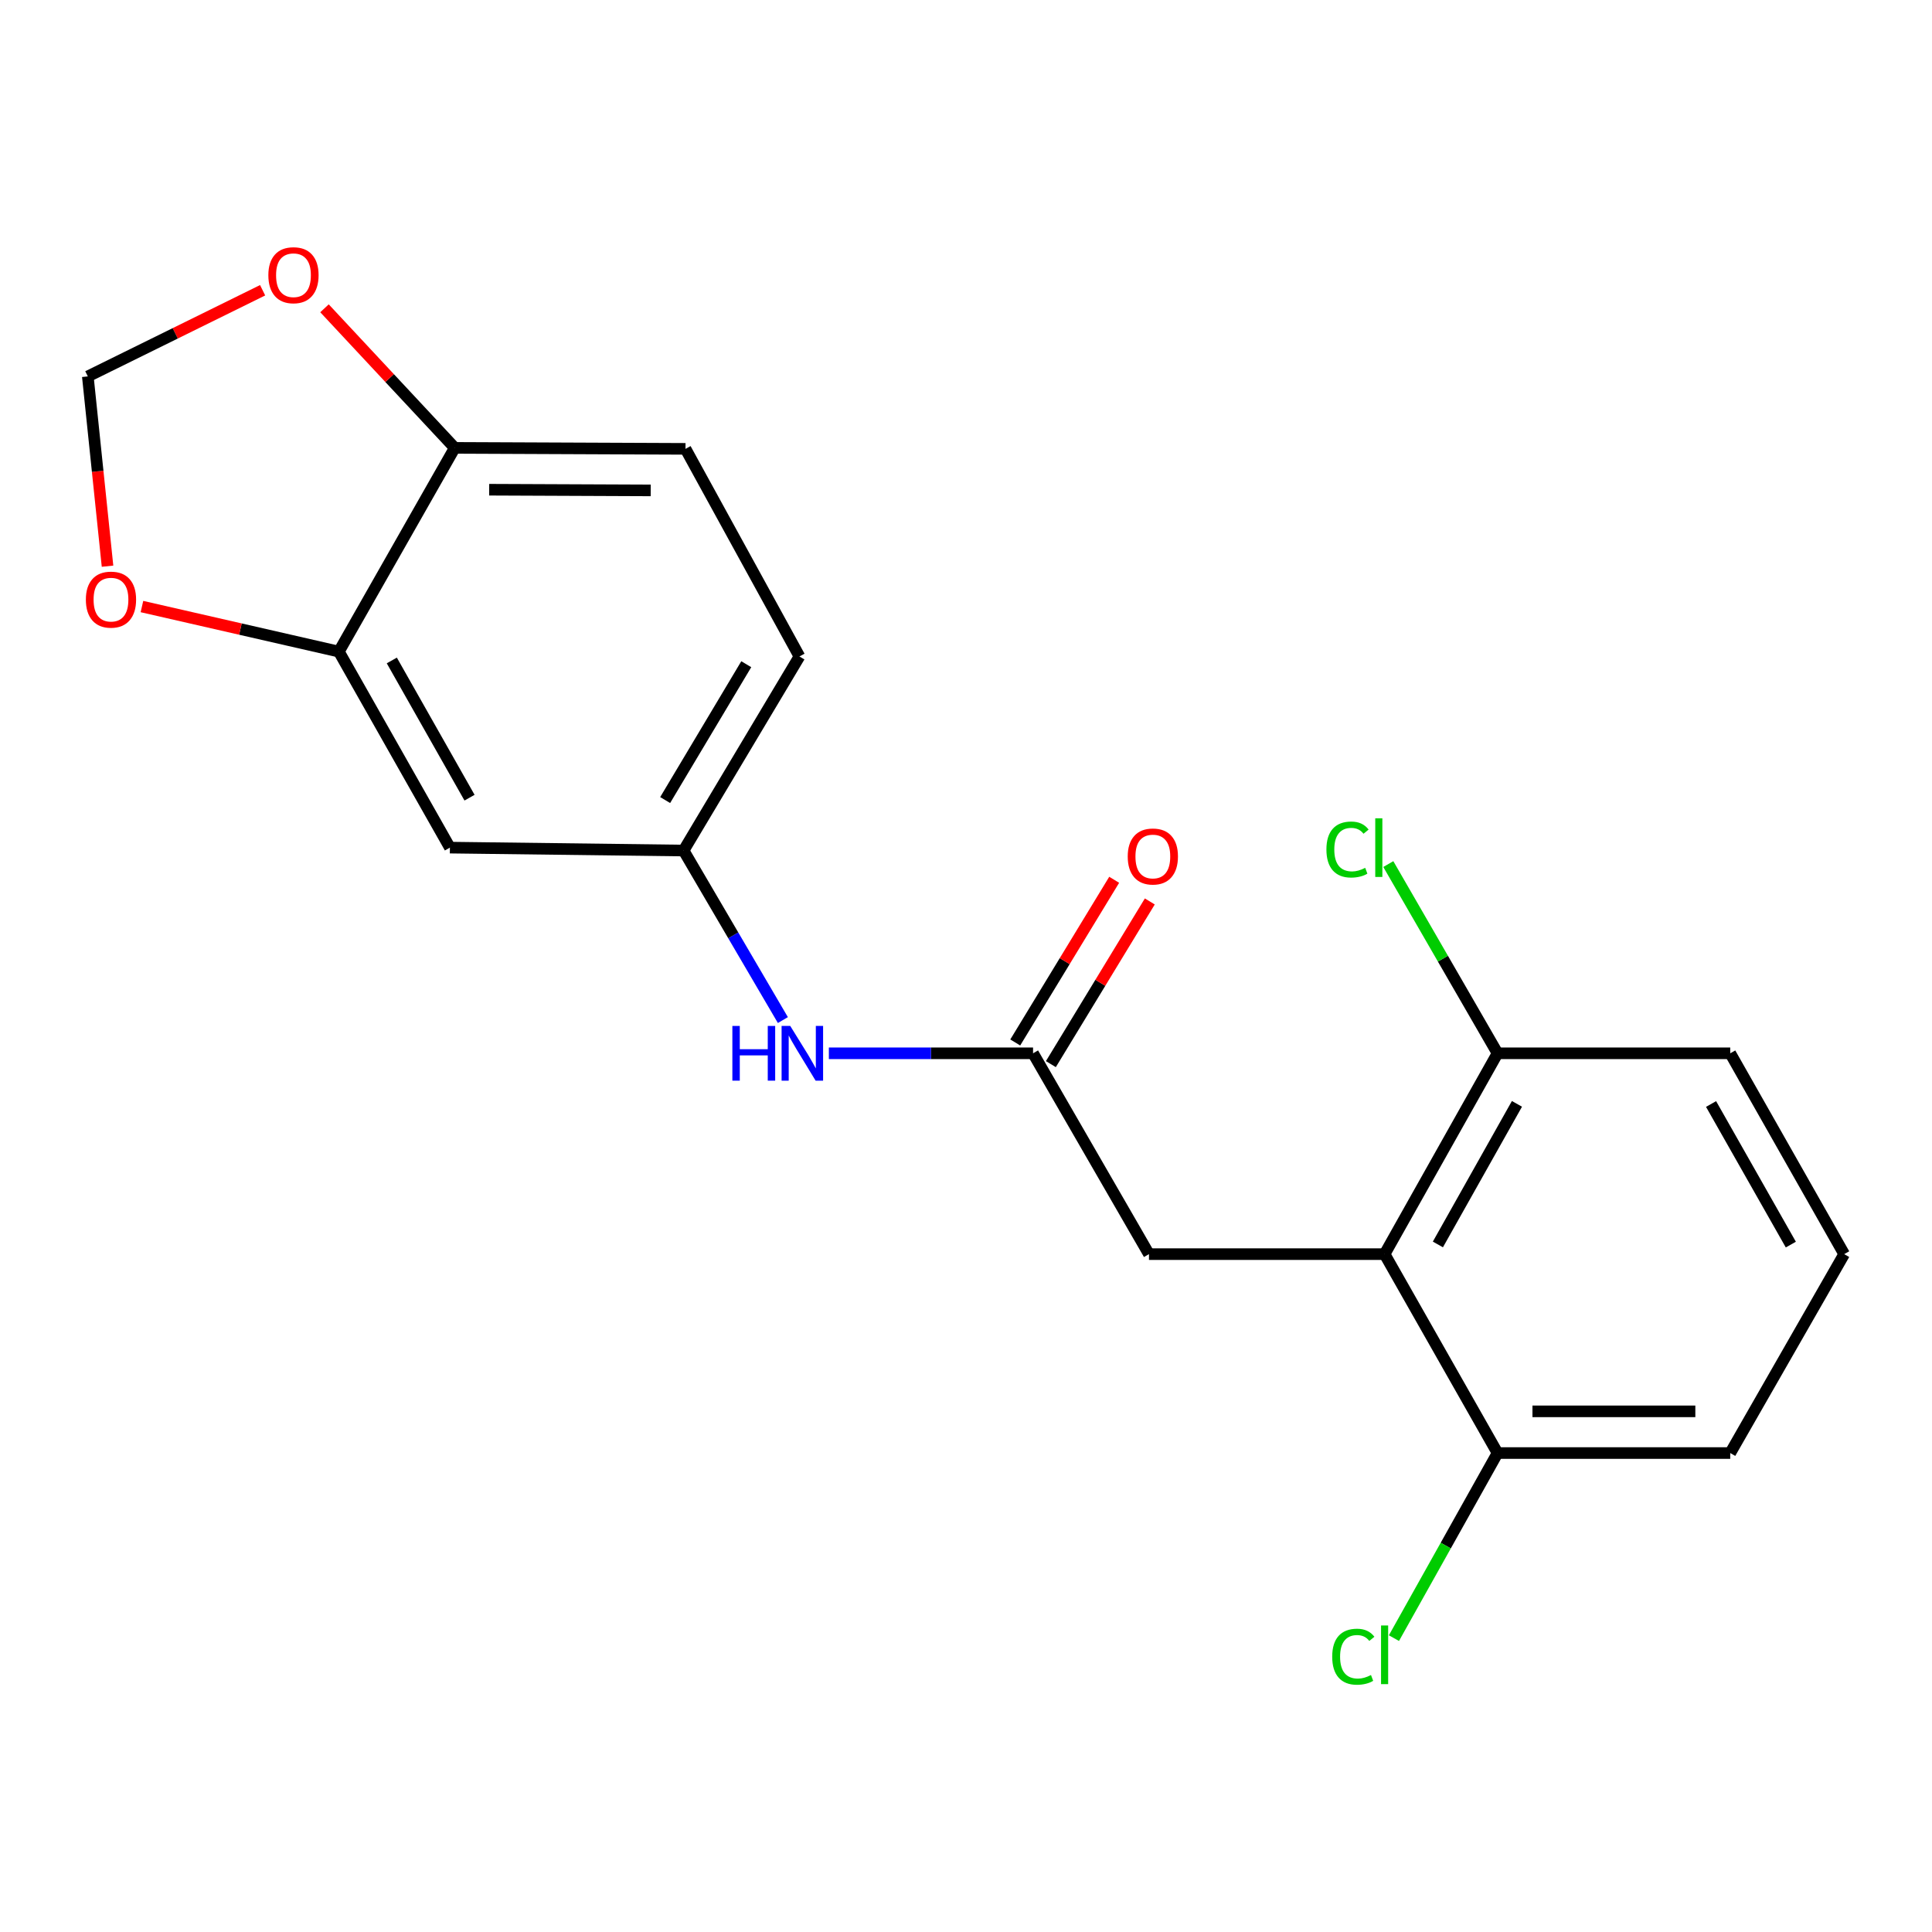 <?xml version='1.0' encoding='iso-8859-1'?>
<svg version='1.1' baseProfile='full'
              xmlns='http://www.w3.org/2000/svg'
                      xmlns:rdkit='http://www.rdkit.org/xml'
                      xmlns:xlink='http://www.w3.org/1999/xlink'
                  xml:space='preserve'
width='1000px' height='1000px' viewBox='0 0 1000 1000'>
<!-- END OF HEADER -->
<rect style='opacity:1.0;fill:#FFFFFF;stroke:none' width='1000' height='1000' x='0' y='0'> </rect>
<path class='bond-3' d='M 716.668,649.138 L 594.707,649.138' style='fill:none;fill-rule:evenodd;stroke:#000000;stroke-width:6px;stroke-linecap:butt;stroke-linejoin:miter;stroke-opacity:1' />
<path class='bond-9' d='M 716.668,649.138 L 775.13,545.187' style='fill:none;fill-rule:evenodd;stroke:#000000;stroke-width:6px;stroke-linecap:butt;stroke-linejoin:miter;stroke-opacity:1' />
<path class='bond-9' d='M 744.248,644.125 L 785.172,571.358' style='fill:none;fill-rule:evenodd;stroke:#000000;stroke-width:6px;stroke-linecap:butt;stroke-linejoin:miter;stroke-opacity:1' />
<path class='bond-10' d='M 716.668,649.138 L 775.13,752.095' style='fill:none;fill-rule:evenodd;stroke:#000000;stroke-width:6px;stroke-linecap:butt;stroke-linejoin:miter;stroke-opacity:1' />
<path class='bond-0' d='M 534.71,545.187 L 594.707,649.138' style='fill:none;fill-rule:evenodd;stroke:#000000;stroke-width:6px;stroke-linecap:butt;stroke-linejoin:miter;stroke-opacity:1' />
<path class='bond-4' d='M 534.71,545.187 L 481.864,545.187' style='fill:none;fill-rule:evenodd;stroke:#000000;stroke-width:6px;stroke-linecap:butt;stroke-linejoin:miter;stroke-opacity:1' />
<path class='bond-4' d='M 481.864,545.187 L 429.017,545.187' style='fill:none;fill-rule:evenodd;stroke:#0000FF;stroke-width:6px;stroke-linecap:butt;stroke-linejoin:miter;stroke-opacity:1' />
<path class='bond-12' d='M 543.93,550.793 L 569.535,508.69' style='fill:none;fill-rule:evenodd;stroke:#000000;stroke-width:6px;stroke-linecap:butt;stroke-linejoin:miter;stroke-opacity:1' />
<path class='bond-12' d='M 569.535,508.69 L 595.139,466.587' style='fill:none;fill-rule:evenodd;stroke:#FF0000;stroke-width:6px;stroke-linecap:butt;stroke-linejoin:miter;stroke-opacity:1' />
<path class='bond-12' d='M 525.491,539.58 L 551.095,497.477' style='fill:none;fill-rule:evenodd;stroke:#000000;stroke-width:6px;stroke-linecap:butt;stroke-linejoin:miter;stroke-opacity:1' />
<path class='bond-12' d='M 551.095,497.477 L 576.7,455.373' style='fill:none;fill-rule:evenodd;stroke:#FF0000;stroke-width:6px;stroke-linecap:butt;stroke-linejoin:miter;stroke-opacity:1' />
<path class='bond-1' d='M 175.4,337.271 L 232.867,438.729' style='fill:none;fill-rule:evenodd;stroke:#000000;stroke-width:6px;stroke-linecap:butt;stroke-linejoin:miter;stroke-opacity:1' />
<path class='bond-1' d='M 202.799,341.854 L 243.026,412.874' style='fill:none;fill-rule:evenodd;stroke:#000000;stroke-width:6px;stroke-linecap:butt;stroke-linejoin:miter;stroke-opacity:1' />
<path class='bond-6' d='M 175.4,337.271 L 124.435,325.61' style='fill:none;fill-rule:evenodd;stroke:#000000;stroke-width:6px;stroke-linecap:butt;stroke-linejoin:miter;stroke-opacity:1' />
<path class='bond-6' d='M 124.435,325.61 L 73.469,313.949' style='fill:none;fill-rule:evenodd;stroke:#FF0000;stroke-width:6px;stroke-linecap:butt;stroke-linejoin:miter;stroke-opacity:1' />
<path class='bond-21' d='M 175.4,337.271 L 235.373,231.821' style='fill:none;fill-rule:evenodd;stroke:#000000;stroke-width:6px;stroke-linecap:butt;stroke-linejoin:miter;stroke-opacity:1' />
<path class='bond-2' d='M 232.867,438.729 L 353.82,440.24' style='fill:none;fill-rule:evenodd;stroke:#000000;stroke-width:6px;stroke-linecap:butt;stroke-linejoin:miter;stroke-opacity:1' />
<path class='bond-8' d='M 405.217,527.986 L 379.519,484.113' style='fill:none;fill-rule:evenodd;stroke:#0000FF;stroke-width:6px;stroke-linecap:butt;stroke-linejoin:miter;stroke-opacity:1' />
<path class='bond-8' d='M 379.519,484.113 L 353.82,440.24' style='fill:none;fill-rule:evenodd;stroke:#000000;stroke-width:6px;stroke-linecap:butt;stroke-linejoin:miter;stroke-opacity:1' />
<path class='bond-5' d='M 235.373,231.821 L 354.815,232.325' style='fill:none;fill-rule:evenodd;stroke:#000000;stroke-width:6px;stroke-linecap:butt;stroke-linejoin:miter;stroke-opacity:1' />
<path class='bond-5' d='M 253.198,253.478 L 336.808,253.831' style='fill:none;fill-rule:evenodd;stroke:#000000;stroke-width:6px;stroke-linecap:butt;stroke-linejoin:miter;stroke-opacity:1' />
<path class='bond-7' d='M 235.373,231.821 L 201.666,195.698' style='fill:none;fill-rule:evenodd;stroke:#000000;stroke-width:6px;stroke-linecap:butt;stroke-linejoin:miter;stroke-opacity:1' />
<path class='bond-7' d='M 201.666,195.698 L 167.959,159.575' style='fill:none;fill-rule:evenodd;stroke:#FF0000;stroke-width:6px;stroke-linecap:butt;stroke-linejoin:miter;stroke-opacity:1' />
<path class='bond-11' d='M 55.656,293.061 L 50.555,243.947' style='fill:none;fill-rule:evenodd;stroke:#FF0000;stroke-width:6px;stroke-linecap:butt;stroke-linejoin:miter;stroke-opacity:1' />
<path class='bond-11' d='M 50.555,243.947 L 45.455,194.832' style='fill:none;fill-rule:evenodd;stroke:#000000;stroke-width:6px;stroke-linecap:butt;stroke-linejoin:miter;stroke-opacity:1' />
<path class='bond-22' d='M 135.933,150.235 L 90.694,172.534' style='fill:none;fill-rule:evenodd;stroke:#FF0000;stroke-width:6px;stroke-linecap:butt;stroke-linejoin:miter;stroke-opacity:1' />
<path class='bond-22' d='M 90.694,172.534 L 45.455,194.832' style='fill:none;fill-rule:evenodd;stroke:#000000;stroke-width:6px;stroke-linecap:butt;stroke-linejoin:miter;stroke-opacity:1' />
<path class='bond-14' d='M 353.82,440.24 L 413.793,339.789' style='fill:none;fill-rule:evenodd;stroke:#000000;stroke-width:6px;stroke-linecap:butt;stroke-linejoin:miter;stroke-opacity:1' />
<path class='bond-14' d='M 344.286,414.109 L 386.267,343.794' style='fill:none;fill-rule:evenodd;stroke:#000000;stroke-width:6px;stroke-linecap:butt;stroke-linejoin:miter;stroke-opacity:1' />
<path class='bond-15' d='M 775.13,545.187 L 746.857,496.213' style='fill:none;fill-rule:evenodd;stroke:#000000;stroke-width:6px;stroke-linecap:butt;stroke-linejoin:miter;stroke-opacity:1' />
<path class='bond-15' d='M 746.857,496.213 L 718.583,447.239' style='fill:none;fill-rule:evenodd;stroke:#00CC00;stroke-width:6px;stroke-linecap:butt;stroke-linejoin:miter;stroke-opacity:1' />
<path class='bond-19' d='M 775.13,545.187 L 895.568,545.187' style='fill:none;fill-rule:evenodd;stroke:#000000;stroke-width:6px;stroke-linecap:butt;stroke-linejoin:miter;stroke-opacity:1' />
<path class='bond-16' d='M 775.13,752.095 L 748.315,799.994' style='fill:none;fill-rule:evenodd;stroke:#000000;stroke-width:6px;stroke-linecap:butt;stroke-linejoin:miter;stroke-opacity:1' />
<path class='bond-16' d='M 748.315,799.994 L 721.5,847.894' style='fill:none;fill-rule:evenodd;stroke:#00CC00;stroke-width:6px;stroke-linecap:butt;stroke-linejoin:miter;stroke-opacity:1' />
<path class='bond-18' d='M 775.13,752.095 L 895.568,752.095' style='fill:none;fill-rule:evenodd;stroke:#000000;stroke-width:6px;stroke-linecap:butt;stroke-linejoin:miter;stroke-opacity:1' />
<path class='bond-18' d='M 793.196,730.513 L 877.502,730.513' style='fill:none;fill-rule:evenodd;stroke:#000000;stroke-width:6px;stroke-linecap:butt;stroke-linejoin:miter;stroke-opacity:1' />
<path class='bond-13' d='M 354.815,232.325 L 413.793,339.789' style='fill:none;fill-rule:evenodd;stroke:#000000;stroke-width:6px;stroke-linecap:butt;stroke-linejoin:miter;stroke-opacity:1' />
<path class='bond-17' d='M 954.545,649.138 L 895.568,752.095' style='fill:none;fill-rule:evenodd;stroke:#000000;stroke-width:6px;stroke-linecap:butt;stroke-linejoin:miter;stroke-opacity:1' />
<path class='bond-20' d='M 954.545,649.138 L 895.568,545.187' style='fill:none;fill-rule:evenodd;stroke:#000000;stroke-width:6px;stroke-linecap:butt;stroke-linejoin:miter;stroke-opacity:1' />
<path class='bond-20' d='M 926.928,644.195 L 885.643,571.429' style='fill:none;fill-rule:evenodd;stroke:#000000;stroke-width:6px;stroke-linecap:butt;stroke-linejoin:miter;stroke-opacity:1' />
<path  class='atom-5' d='M 379.072 531.027
L 382.912 531.027
L 382.912 543.067
L 397.392 543.067
L 397.392 531.027
L 401.232 531.027
L 401.232 559.347
L 397.392 559.347
L 397.392 546.267
L 382.912 546.267
L 382.912 559.347
L 379.072 559.347
L 379.072 531.027
' fill='#0000FF'/>
<path  class='atom-5' d='M 409.032 531.027
L 418.312 546.027
Q 419.232 547.507, 420.712 550.187
Q 422.192 552.867, 422.272 553.027
L 422.272 531.027
L 426.032 531.027
L 426.032 559.347
L 422.152 559.347
L 412.192 542.947
Q 411.032 541.027, 409.792 538.827
Q 408.592 536.627, 408.232 535.947
L 408.232 559.347
L 404.552 559.347
L 404.552 531.027
L 409.032 531.027
' fill='#0000FF'/>
<path  class='atom-7' d='M 44.444 310.362
Q 44.444 303.562, 47.804 299.762
Q 51.164 295.962, 57.444 295.962
Q 63.724 295.962, 67.084 299.762
Q 70.444 303.562, 70.444 310.362
Q 70.444 317.242, 67.044 321.162
Q 63.644 325.042, 57.444 325.042
Q 51.204 325.042, 47.804 321.162
Q 44.444 317.282, 44.444 310.362
M 57.444 321.842
Q 61.764 321.842, 64.084 318.962
Q 66.444 316.042, 66.444 310.362
Q 66.444 304.802, 64.084 302.002
Q 61.764 299.162, 57.444 299.162
Q 53.124 299.162, 50.764 301.962
Q 48.444 304.762, 48.444 310.362
Q 48.444 316.082, 50.764 318.962
Q 53.124 321.842, 57.444 321.842
' fill='#FF0000'/>
<path  class='atom-8' d='M 138.9 142.445
Q 138.9 135.645, 142.26 131.845
Q 145.62 128.045, 151.9 128.045
Q 158.18 128.045, 161.54 131.845
Q 164.9 135.645, 164.9 142.445
Q 164.9 149.325, 161.5 153.245
Q 158.1 157.125, 151.9 157.125
Q 145.66 157.125, 142.26 153.245
Q 138.9 149.365, 138.9 142.445
M 151.9 153.925
Q 156.22 153.925, 158.54 151.045
Q 160.9 148.125, 160.9 142.445
Q 160.9 136.885, 158.54 134.085
Q 156.22 131.245, 151.9 131.245
Q 147.58 131.245, 145.22 134.045
Q 142.9 136.845, 142.9 142.445
Q 142.9 148.165, 145.22 151.045
Q 147.58 153.925, 151.9 153.925
' fill='#FF0000'/>
<path  class='atom-13' d='M 583.71 443.317
Q 583.71 436.517, 587.07 432.717
Q 590.43 428.917, 596.71 428.917
Q 602.99 428.917, 606.35 432.717
Q 609.71 436.517, 609.71 443.317
Q 609.71 450.197, 606.31 454.117
Q 602.91 457.997, 596.71 457.997
Q 590.47 457.997, 587.07 454.117
Q 583.71 450.237, 583.71 443.317
M 596.71 454.797
Q 601.03 454.797, 603.35 451.917
Q 605.71 448.997, 605.71 443.317
Q 605.71 437.757, 603.35 434.957
Q 601.03 432.117, 596.71 432.117
Q 592.39 432.117, 590.03 434.917
Q 587.71 437.717, 587.71 443.317
Q 587.71 449.037, 590.03 451.917
Q 592.39 454.797, 596.71 454.797
' fill='#FF0000'/>
<path  class='atom-16' d='M 686.55 439.709
Q 686.55 432.669, 689.83 428.989
Q 693.15 425.269, 699.43 425.269
Q 705.27 425.269, 708.39 429.389
L 705.75 431.549
Q 703.47 428.549, 699.43 428.549
Q 695.15 428.549, 692.87 431.429
Q 690.63 434.269, 690.63 439.709
Q 690.63 445.309, 692.95 448.189
Q 695.31 451.069, 699.87 451.069
Q 702.99 451.069, 706.63 449.189
L 707.75 452.189
Q 706.27 453.149, 704.03 453.709
Q 701.79 454.269, 699.31 454.269
Q 693.15 454.269, 689.83 450.509
Q 686.55 446.749, 686.55 439.709
' fill='#00CC00'/>
<path  class='atom-16' d='M 711.83 423.549
L 715.51 423.549
L 715.51 453.909
L 711.83 453.909
L 711.83 423.549
' fill='#00CC00'/>
<path  class='atom-17' d='M 689.548 857.506
Q 689.548 850.466, 692.828 846.786
Q 696.148 843.066, 702.428 843.066
Q 708.268 843.066, 711.388 847.186
L 708.748 849.346
Q 706.468 846.346, 702.428 846.346
Q 698.148 846.346, 695.868 849.226
Q 693.628 852.066, 693.628 857.506
Q 693.628 863.106, 695.948 865.986
Q 698.308 868.866, 702.868 868.866
Q 705.988 868.866, 709.628 866.986
L 710.748 869.986
Q 709.268 870.946, 707.028 871.506
Q 704.788 872.066, 702.308 872.066
Q 696.148 872.066, 692.828 868.306
Q 689.548 864.546, 689.548 857.506
' fill='#00CC00'/>
<path  class='atom-17' d='M 714.828 841.346
L 718.508 841.346
L 718.508 871.706
L 714.828 871.706
L 714.828 841.346
' fill='#00CC00'/>
</svg>

